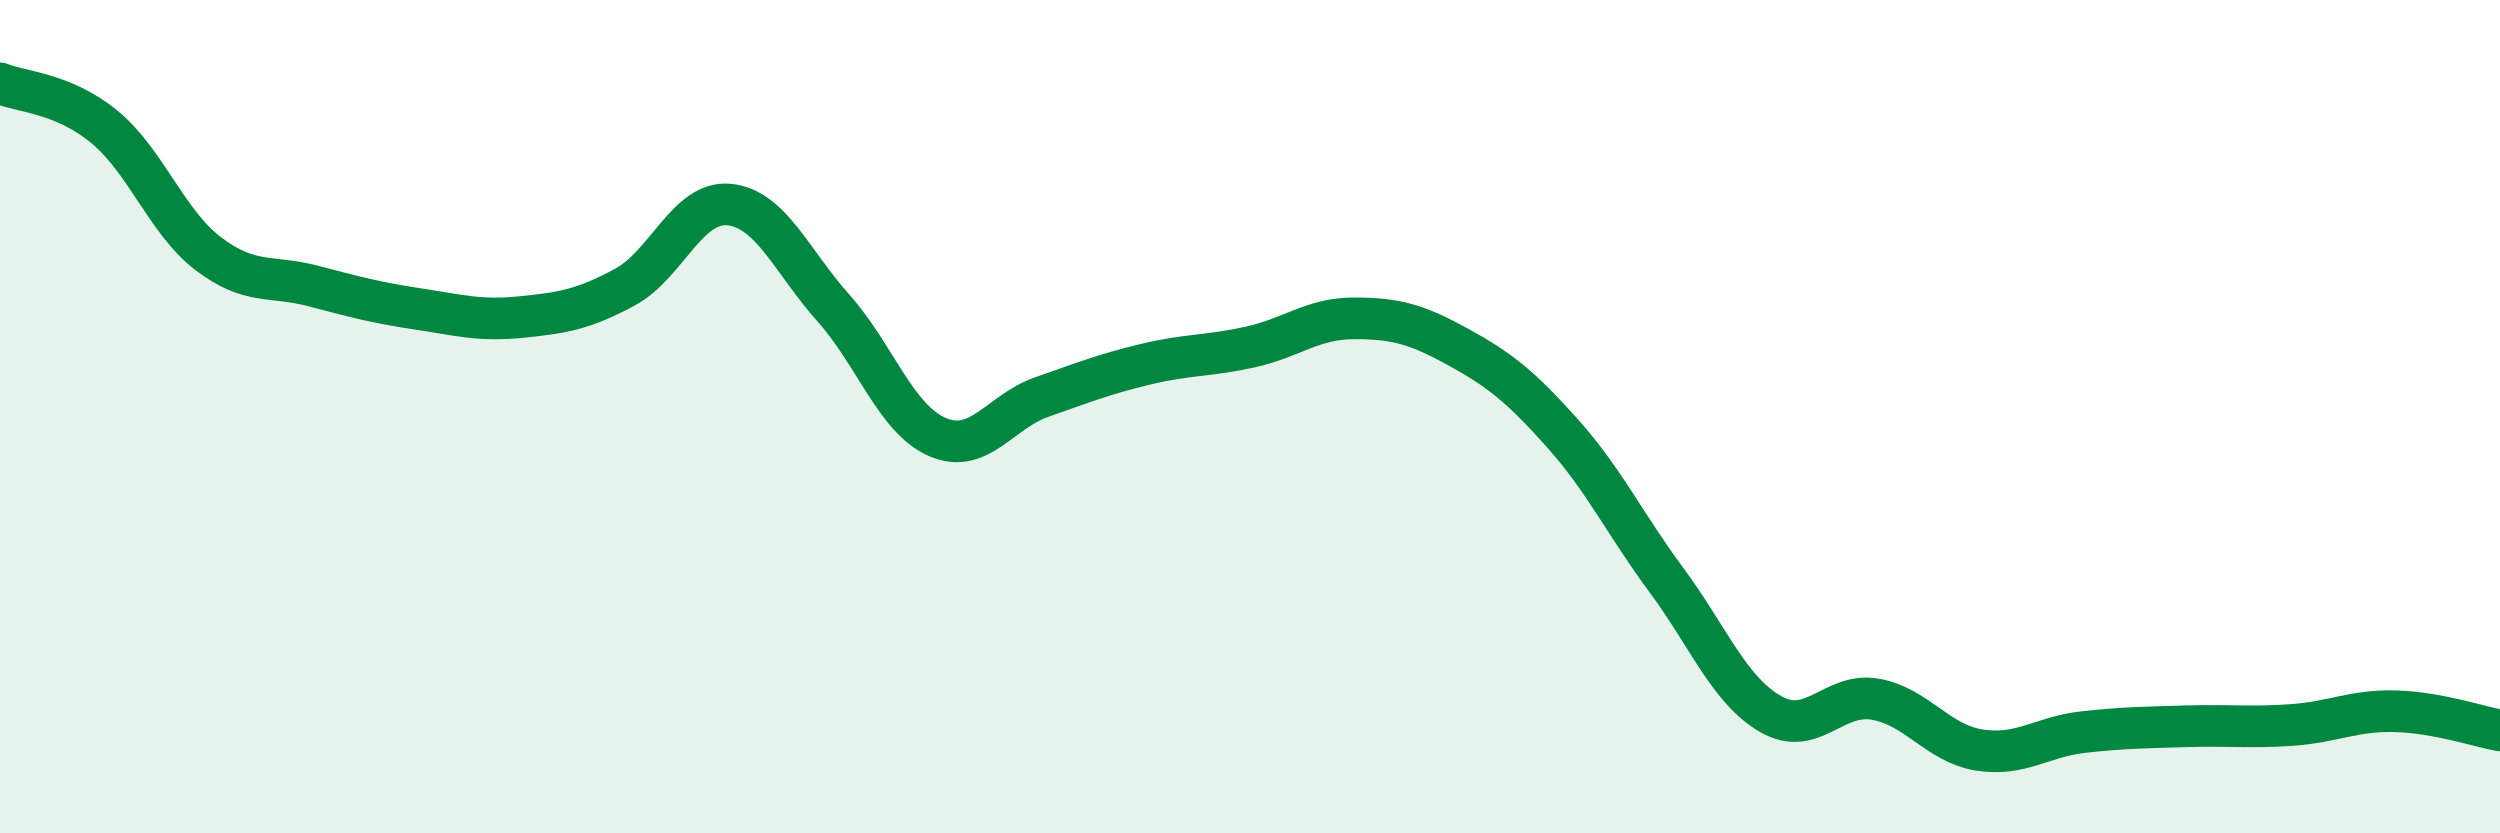 
    <svg width="60" height="20" viewBox="0 0 60 20" xmlns="http://www.w3.org/2000/svg">
      <path
        d="M 0,2 C 0.5,2.21 1.5,2.22 2.5,3.04 C 3.5,3.86 4,5.33 5,6.09 C 6,6.85 6.5,6.6 7.5,6.86 C 8.5,7.12 9,7.26 10,7.41 C 11,7.56 11.5,7.71 12.5,7.61 C 13.5,7.51 14,7.43 15,6.89 C 16,6.35 16.5,4.81 17.5,4.91 C 18.5,5.01 19,6.27 20,7.39 C 21,8.51 21.5,10.06 22.5,10.49 C 23.5,10.92 24,9.88 25,9.53 C 26,9.18 26.5,8.98 27.5,8.74 C 28.5,8.5 29,8.55 30,8.33 C 31,8.11 31.5,7.64 32.5,7.64 C 33.5,7.64 34,7.78 35,8.33 C 36,8.88 36.5,9.28 37.5,10.4 C 38.5,11.52 39,12.58 40,13.93 C 41,15.28 41.5,16.57 42.5,17.14 C 43.5,17.71 44,16.61 45,16.78 C 46,16.95 46.5,17.84 47.5,18 C 48.5,18.16 49,17.68 50,17.57 C 51,17.46 51.5,17.46 52.5,17.43 C 53.5,17.4 54,17.47 55,17.4 C 56,17.33 56.5,17.04 57.5,17.07 C 58.5,17.1 59.5,17.44 60,17.53L60 20L0 20Z"
        fill="#008740"
        opacity="0.1"
        stroke-linecap="round"
        stroke-linejoin="round"
      />
      <path
        d="M 0,2 C 0.5,2.21 1.5,2.22 2.5,3.04 C 3.5,3.86 4,5.33 5,6.09 C 6,6.85 6.5,6.6 7.5,6.86 C 8.5,7.12 9,7.26 10,7.41 C 11,7.56 11.5,7.71 12.5,7.61 C 13.5,7.51 14,7.43 15,6.89 C 16,6.35 16.5,4.81 17.5,4.91 C 18.5,5.01 19,6.27 20,7.39 C 21,8.51 21.5,10.06 22.5,10.49 C 23.5,10.92 24,9.88 25,9.53 C 26,9.18 26.5,8.98 27.5,8.74 C 28.5,8.5 29,8.55 30,8.33 C 31,8.11 31.5,7.64 32.5,7.64 C 33.5,7.64 34,7.78 35,8.33 C 36,8.88 36.5,9.28 37.5,10.4 C 38.5,11.52 39,12.58 40,13.93 C 41,15.28 41.5,16.57 42.5,17.14 C 43.5,17.71 44,16.61 45,16.78 C 46,16.95 46.5,17.84 47.5,18 C 48.5,18.16 49,17.68 50,17.57 C 51,17.46 51.5,17.46 52.5,17.43 C 53.5,17.4 54,17.47 55,17.4 C 56,17.33 56.5,17.04 57.5,17.07 C 58.5,17.1 59.5,17.44 60,17.53"
        stroke="#008740"
        stroke-width="1"
        fill="none"
        stroke-linecap="round"
        stroke-linejoin="round"
      />
    </svg>
  
